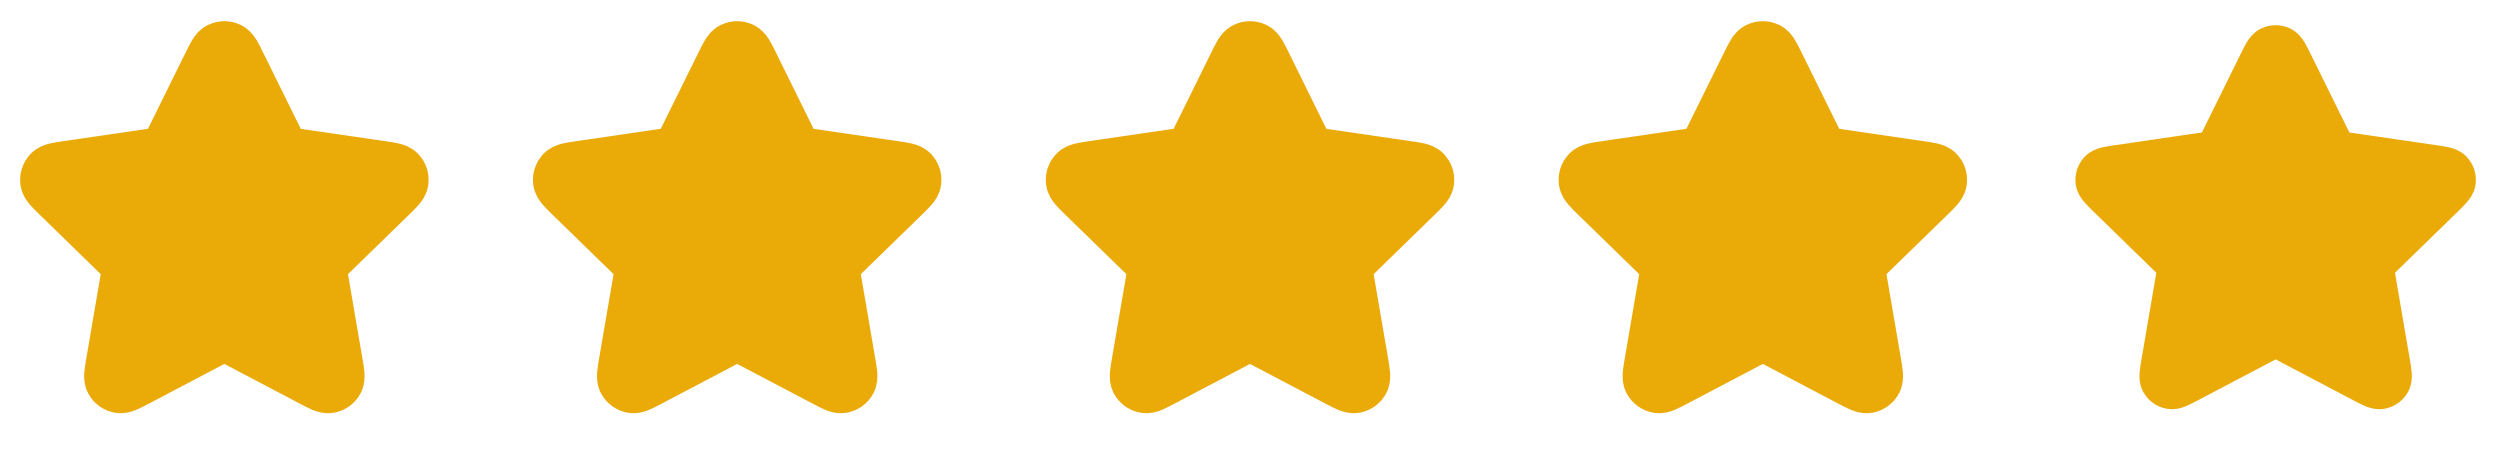 <svg width="78" height="14" viewBox="0 0 78 14" fill="none" xmlns="http://www.w3.org/2000/svg">
<g clip-path="url(#clip0_686_4015)">
<path d="M7.419 2.015L8.694 4.599C8.734 4.679 8.754 4.719 8.783 4.751C8.809 4.778 8.839 4.801 8.874 4.817C8.912 4.835 8.957 4.841 9.045 4.854L11.899 5.271C12.199 5.315 12.349 5.337 12.419 5.41C12.479 5.474 12.508 5.562 12.496 5.649C12.483 5.749 12.374 5.855 12.157 6.067L10.093 8.077C10.028 8.14 9.996 8.171 9.976 8.209C9.957 8.242 9.945 8.278 9.941 8.315C9.936 8.358 9.943 8.402 9.958 8.49L10.445 11.33C10.497 11.629 10.523 11.779 10.474 11.868C10.432 11.945 10.358 11.999 10.271 12.015C10.172 12.034 10.037 11.963 9.768 11.822L7.218 10.48C7.138 10.438 7.098 10.418 7.056 10.409C7.019 10.402 6.981 10.402 6.944 10.409C6.902 10.418 6.863 10.438 6.783 10.48L4.232 11.822C3.963 11.963 3.829 12.034 3.73 12.015C3.643 11.999 3.568 11.945 3.526 11.868C3.478 11.779 3.504 11.629 3.555 11.33L4.042 8.49C4.057 8.402 4.065 8.358 4.06 8.315C4.055 8.278 4.043 8.242 4.025 8.209C4.004 8.171 3.972 8.14 3.908 8.077L1.844 6.067C1.626 5.855 1.518 5.749 1.504 5.649C1.493 5.562 1.521 5.474 1.582 5.41C1.651 5.337 1.802 5.315 2.102 5.271L4.955 4.854C5.044 4.841 5.088 4.835 5.127 4.817C5.161 4.801 5.192 4.778 5.218 4.751C5.247 4.719 5.267 4.679 5.306 4.599L6.582 2.015C6.716 1.742 6.784 1.606 6.875 1.563C6.954 1.525 7.046 1.525 7.126 1.563C7.217 1.606 7.284 1.742 7.419 2.015Z" fill="#EAAA08" stroke="#EAAA08" stroke-width="1.75" stroke-linecap="round" stroke-linejoin="round"/>
</g>
<g clip-path="url(#clip1_686_4015)">
<path d="M23.419 2.015L24.694 4.599C24.734 4.679 24.754 4.719 24.783 4.751C24.809 4.778 24.839 4.801 24.874 4.817C24.912 4.835 24.957 4.841 25.045 4.854L27.899 5.271C28.199 5.315 28.349 5.337 28.419 5.41C28.479 5.474 28.508 5.562 28.496 5.649C28.483 5.749 28.374 5.855 28.157 6.067L26.093 8.077C26.029 8.14 25.996 8.171 25.976 8.209C25.957 8.242 25.945 8.278 25.941 8.315C25.936 8.358 25.943 8.402 25.959 8.49L26.445 11.33C26.497 11.629 26.523 11.779 26.474 11.868C26.432 11.945 26.358 11.999 26.271 12.015C26.172 12.034 26.037 11.963 25.768 11.822L23.218 10.48C23.138 10.438 23.098 10.418 23.056 10.409C23.019 10.402 22.981 10.402 22.944 10.409C22.902 10.418 22.863 10.438 22.783 10.48L20.232 11.822C19.963 11.963 19.829 12.034 19.73 12.015C19.643 11.999 19.568 11.945 19.526 11.868C19.478 11.779 19.504 11.629 19.555 11.33L20.042 8.49C20.057 8.402 20.065 8.358 20.06 8.315C20.055 8.278 20.044 8.242 20.025 8.209C20.004 8.171 19.972 8.14 19.908 8.077L17.844 6.067C17.627 5.855 17.518 5.749 17.505 5.649C17.493 5.562 17.521 5.474 17.582 5.41C17.651 5.337 17.802 5.315 18.102 5.271L20.955 4.854C21.044 4.841 21.088 4.835 21.127 4.817C21.161 4.801 21.192 4.778 21.218 4.751C21.247 4.719 21.267 4.679 21.306 4.599L22.582 2.015C22.716 1.742 22.784 1.606 22.875 1.563C22.954 1.525 23.047 1.525 23.126 1.563C23.217 1.606 23.284 1.742 23.419 2.015Z" fill="#EAAA08" stroke="#EAAA08" stroke-width="1.75" stroke-linecap="round" stroke-linejoin="round"/>
</g>
<g clip-path="url(#clip2_686_4015)">
<path d="M39.419 2.015L40.694 4.599C40.734 4.679 40.754 4.719 40.783 4.751C40.809 4.778 40.839 4.801 40.874 4.817C40.912 4.835 40.957 4.841 41.045 4.854L43.899 5.271C44.199 5.315 44.349 5.337 44.419 5.41C44.479 5.474 44.508 5.562 44.496 5.649C44.483 5.749 44.374 5.855 44.157 6.067L42.093 8.077C42.029 8.14 41.996 8.171 41.976 8.209C41.957 8.242 41.945 8.278 41.941 8.315C41.936 8.358 41.943 8.402 41.959 8.49L42.446 11.33C42.497 11.629 42.523 11.779 42.474 11.868C42.432 11.945 42.358 11.999 42.271 12.015C42.172 12.034 42.037 11.963 41.768 11.822L39.218 10.48C39.138 10.438 39.098 10.418 39.056 10.409C39.019 10.402 38.981 10.402 38.944 10.409C38.902 10.418 38.863 10.438 38.783 10.48L36.232 11.822C35.963 11.963 35.829 12.034 35.73 12.015C35.643 11.999 35.568 11.945 35.526 11.868C35.478 11.779 35.504 11.629 35.555 11.33L36.042 8.49C36.057 8.402 36.065 8.358 36.06 8.315C36.055 8.278 36.044 8.242 36.025 8.209C36.004 8.171 35.972 8.14 35.908 8.077L33.844 6.067C33.627 5.855 33.518 5.749 33.505 5.649C33.493 5.562 33.521 5.474 33.582 5.41C33.651 5.337 33.802 5.315 34.102 5.271L36.955 4.854C37.044 4.841 37.088 4.835 37.127 4.817C37.161 4.801 37.192 4.778 37.218 4.751C37.247 4.719 37.267 4.679 37.306 4.599L38.582 2.015C38.716 1.742 38.783 1.606 38.875 1.563C38.954 1.525 39.047 1.525 39.126 1.563C39.217 1.606 39.284 1.742 39.419 2.015Z" fill="#EAAA08" stroke="#EAAA08" stroke-width="1.75" stroke-linecap="round" stroke-linejoin="round"/>
</g>
<g clip-path="url(#clip3_686_4015)">
<path d="M55.419 2.015L56.694 4.599C56.734 4.679 56.754 4.719 56.783 4.751C56.809 4.778 56.839 4.801 56.874 4.817C56.912 4.835 56.957 4.841 57.045 4.854L59.899 5.271C60.199 5.315 60.349 5.337 60.419 5.41C60.479 5.474 60.508 5.562 60.496 5.649C60.483 5.749 60.374 5.855 60.157 6.067L58.093 8.077C58.029 8.14 57.996 8.171 57.976 8.209C57.957 8.242 57.945 8.278 57.941 8.315C57.936 8.358 57.943 8.402 57.959 8.49L58.446 11.33C58.497 11.629 58.523 11.779 58.474 11.868C58.432 11.945 58.358 11.999 58.271 12.015C58.172 12.034 58.037 11.963 57.768 11.822L55.218 10.48C55.138 10.438 55.098 10.418 55.056 10.409C55.019 10.402 54.981 10.402 54.944 10.409C54.902 10.418 54.863 10.438 54.783 10.48L52.232 11.822C51.963 11.963 51.829 12.034 51.73 12.015C51.643 11.999 51.568 11.945 51.526 11.868C51.478 11.779 51.504 11.629 51.555 11.33L52.042 8.49C52.057 8.402 52.065 8.358 52.06 8.315C52.055 8.278 52.044 8.242 52.025 8.209C52.004 8.171 51.972 8.14 51.908 8.077L49.844 6.067C49.627 5.855 49.518 5.749 49.505 5.649C49.493 5.562 49.521 5.474 49.582 5.41C49.651 5.337 49.802 5.315 50.102 5.271L52.955 4.854C53.044 4.841 53.088 4.835 53.127 4.817C53.161 4.801 53.192 4.778 53.218 4.751C53.247 4.719 53.267 4.679 53.306 4.599L54.582 2.015C54.716 1.742 54.783 1.606 54.875 1.563C54.954 1.525 55.047 1.525 55.126 1.563C55.217 1.606 55.284 1.742 55.419 2.015Z" fill="#EAAA08" stroke="#EAAA08" stroke-width="1.75" stroke-linecap="round" stroke-linejoin="round"/>
</g>
<path d="M71.419 2.015L72.694 4.599C72.734 4.679 72.754 4.719 72.783 4.751C72.809 4.778 72.839 4.801 72.874 4.817C72.912 4.835 72.957 4.841 73.045 4.854L75.899 5.271C76.199 5.315 76.349 5.337 76.419 5.41C76.479 5.474 76.508 5.562 76.496 5.649C76.483 5.749 76.374 5.855 76.157 6.067L74.093 8.077C74.028 8.14 73.996 8.171 73.976 8.209C73.957 8.242 73.945 8.278 73.941 8.315C73.936 8.358 73.943 8.402 73.959 8.49L74.445 11.33C74.497 11.629 74.522 11.779 74.474 11.868C74.432 11.945 74.358 11.999 74.271 12.015C74.172 12.034 74.037 11.963 73.768 11.822L71.218 10.48C71.138 10.438 71.098 10.418 71.056 10.409C71.019 10.402 70.981 10.402 70.944 10.409C70.902 10.418 70.863 10.438 70.783 10.48L68.232 11.822C67.963 11.963 67.829 12.034 67.73 12.015C67.643 11.999 67.568 11.945 67.526 11.868C67.478 11.779 67.504 11.629 67.555 11.33L68.042 8.49C68.057 8.402 68.065 8.358 68.06 8.315C68.055 8.278 68.043 8.242 68.025 8.209C68.004 8.171 67.972 8.14 67.908 8.077L65.844 6.067C65.626 5.855 65.518 5.749 65.504 5.649C65.493 5.562 65.521 5.474 65.582 5.41C65.651 5.337 65.802 5.315 66.102 5.271L68.955 4.854C69.044 4.841 69.088 4.835 69.127 4.817C69.161 4.801 69.192 4.778 69.218 4.751C69.247 4.719 69.267 4.679 69.306 4.599L70.582 2.015C70.716 1.742 70.784 1.606 70.875 1.563C70.954 1.525 71.046 1.525 71.126 1.563C71.217 1.606 71.284 1.742 71.419 2.015Z" fill="#EAAA08" stroke="#EAAA08" stroke-width="1.5" stroke-linecap="round" stroke-linejoin="round"/>
<defs>
<clipPath id="clip0_686_4015">
<rect width="14" height="14" fill="white"/>
</clipPath>
<clipPath id="clip1_686_4015">
<rect width="14" height="14" fill="white" transform="translate(16)"/>
</clipPath>
<clipPath id="clip2_686_4015">
<rect width="14" height="14" fill="white" transform="translate(32)"/>
</clipPath>
<clipPath id="clip3_686_4015">
<rect width="14" height="14" fill="white" transform="translate(48)"/>
</clipPath>
</defs>
</svg>
